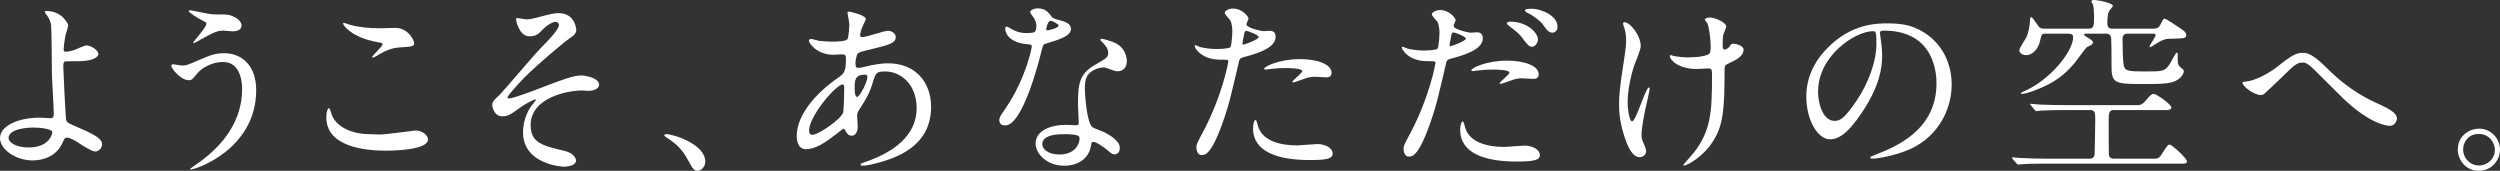 <?xml version="1.0" encoding="UTF-8"?><svg id="_レイヤー_2" xmlns="http://www.w3.org/2000/svg" width="526.16" height="35.95" viewBox="0 0 526.16 35.95"><rect x="0" y="0" width="526.16" height="35.95" fill="#333333" stroke="none"/><defs><style>.cls-1{fill:#fff;}</style></defs><g id="TOP"><g id="txt_main_01"><path class="cls-1" d="m14.36,5.32c0,.36-.52,1.84-.6,2.16-.2,1.08-.36,2.48-.36,2.76,0,.52.04.64.48.64.4,0,1.04-.12,1.68-.32.4-.16,2.24-1,2.64-1,1.04,0,2.52,1.12,2.52,1.76,0,.6-.96,1.56-4.24,1.56-.08,0-2.68,0-2.76.04-.32.08-.4.32-.4,1.08s.48,10.76.6,11.2c.16.6.4.72,2.48,1.6,2.48,1.08,5.08,2.2,5.08,3.48,0,1.08-.84,1.6-1.44,1.6-.72,0-2.64-1.24-3.68-1.92-.6-.4-1.68-1-2.28-1-.4,0-.48.12-1,1.24-1.56,3.32-5.08,3.56-6.2,3.56-3.68,0-6.88-2.4-6.88-4.68,0-2.6,3.84-4.32,8.4-4.32.36,0,1.8.12,2.08.12.6,0,.84-.08.84-1,0-1-.4-7.64-.4-8.64,0-.32-.04-8.48-.16-9.88-.08-.72-.4-1.6-1.08-2.4-.04-.04-.24-.28-.24-.48,0-.16.28-.16.36-.16,3.32,0,4.56,2.76,4.56,3Zm-7.32,21.52c-.4,0-5.24.04-5.24,2.24,0,.76,1.36,1.96,4.24,1.96,4.36,0,5.08-2.96,4.96-3.32-.16-.52-2.2-.88-3.96-.88Z"/><path class="cls-1" d="m53.92,18.96c0,12.44-12.72,16.72-13.8,16.72-.04,0-.12,0-.12-.08,0-.12,1.56-1.2,1.76-1.32,5.44-3.84,9.2-9.08,9.2-15.52,0-1.28-.24-5.72-4.04-5.72-2.28,0-4.48,1.28-5.36,2.36-1.08,1.32-1.2,1.48-1.84,1.48-1.72,0-3.68-2.52-3.68-3.04,0-.2.24-.32.4-.32.28,0,1.56.28,1.84.28.92,0,1.2-.12,3.68-1.2,2.24-.96,3.28-1.4,5.28-1.4,3.44,0,6.68,2.4,6.68,7.76ZM43.96,2.92c.72.12,1.36.12,1.84.12,1.92,0,2.36,0,3.16.36,1.64.68,1.88,1.6,1.88,1.96,0,1-1.08,1.24-1.84,1.24-.32,0-1.72-.16-2-.16-1.32,0-2.24.48-4.84,1.92-.2.12-1.24.72-1.32.72s-.16-.04-.16-.16c0-.16,2.76-3.16,2.76-3.92,0-.24-.08-.32-.84-.68-1.2-.6-2.88-1.76-2.88-1.96s.32-.2.4-.2c.12,0,3.24.68,3.84.76Z"/><path class="cls-1" d="m79.96,28.31c1.2,0,7.28-.84,7.48-.84,1.56,0,2.64,1.08,2.64,1.88,0,2.16-6.8,2.36-9,2.36-3.96,0-12.4-.72-12.4-7,0-1.52.44-1.96.52-1.96.28,0,.56,1.28.64,1.48,1.12,2.8,4.84,4,7.68,4,.28,0,2.04.08,2.44.08Zm.12-22.36c.48,0,2.72-.08,3.16-.08,2.64,0,3.92,2.6,3.92,3.2,0,.72-.36.72-3.12.92-2.04.12-3.52,1.04-5.04,1.92-.4.24-.4.2-.56.2-.04,0-.12,0-.12-.08,0-.36,2.2-2.24,2.2-2.72,0-.24-.12-.28-1.28-.48-5.2-.96-7.04-3.48-7.04-3.88,0-.12.12-.12.2-.12.24,0,1.12.36,1.32.4,1.8.52,4.08.72,6.36.72Z"/><path class="cls-1" d="m121.28,6.28c0,.6-.24,1.04-1.52,1.88-1.24.84-6.36,5.16-9.24,8-1.48,1.48-3.72,4.04-3.72,4.32,0,.16.16.24.36.24.88,0,5.8-1.88,7.12-2.4,4.28-1.64,6.44-2.44,8.08-2.44.88,0,3.72.52,3.72,1.96,0,1-1.52,1.28-2.08,1.28-.24,0-1.28-.08-1.48-.08-3.2,0-10.84,1.56-10.84,7.28,0,3.76,2.52,4.36,7.16,5.44,2,.48,2.4,1.68,2.4,2.04,0,.84-1.24,1.28-2.64,1.28-.28,0-8.52-.48-8.52-7.24,0-2.32.92-4.44,1.76-5.56.16-.2.96-1.16.96-1.24,0-.04-.04-.12-.16-.12-.2,0-1.88.8-3,1.6-2.16,1.56-2.72,1.96-3.96,1.96-1.64,0-2.08-1.96-2.08-2.32,0-.76.36-1.12,1.52-2.16.36-.28,7.36-8.56,8.84-10.04,1.24-1.24,3.68-3.76,3.68-4.68,0-.44-.36-.68-.68-.68-.68,0-1.8.68-2.56,1.44-1.08,1.12-1.52,1.6-3,1.6-2.16,0-2.8-3.4-2.8-3.52s.04-.32.28-.32c.12,0,1.68.28,1.96.28.52,0,1-.08,1.4-.2,3.92-1,4.36-1.12,5.32-1.12,3.44,0,3.72,3.28,3.72,3.52Z"/><path class="cls-1" d="m146.88,35.95c-.84,0-1-.28-2.32-2.68-.8-1.4-1.84-2.8-4.2-4.28-.12-.08-.56-.36-.56-.48s.12-.28.44-.28c1.4,0,8.2,2.08,8.2,5.8,0,.96-.8,1.92-1.56,1.92Z"/><path class="cls-1" d="m175.64,28.48c-2.04,1.6-4.08,2.92-6,2.92-1.8,0-1.96-2.04-1.96-2.76,0-4.32,3.84-8.92,8.72-12.28,1.24-.88,1.64-1.24,1.64-4.08,0-.64-.12-.84-.88-.84-.08,0-1.52.08-1.8.08-3.56,0-5.12-2.56-5.12-2.92,0-.24.16-.4.48-.4.24,0,1.44.36,1.68.4,1,.12,1.96.16,2.72.16.72,0,3.04,0,3.28-.6.24-.56.36-2.8.36-2.96,0-.4-.4-2.44-.4-2.52,0-.2.2-.24.36-.24.08,0,3.52.72,3.52,1.6,0,.04-.6,1.32-.64,1.4-.4.84-.56,1.6-.56,1.96,0,.32.04.4.52.4.84,0,4.52-1.32,5.28-1.32.96,0,1.68.64,1.68,1.32,0,1.28-1.44,1.64-4.84,2.48-2.36.56-2.96.72-3.2,1.04-.2.28-.44,1.4-.44,1.96,0,.92.2,1,.68,1,.32,0,.92-.12,1.16-.2,1.92-.48,3.64-.76,5-.76,5.84,0,9.08,4.04,9.08,9.16,0,8.68-7.96,10.92-11.68,11.92-.24.08-1.84.48-2.76.48-.24,0-.4-.08-.4-.28,0-.16.32-.28.8-.44,8.04-2.72,11-6.92,11-11.4,0-5.04-3.36-7.72-6.6-7.72-1.92,0-2,.24-2.72,2.6-.68,2.16-1.32,3.16-2.76,5.44-.4.64-.44.84-.44,1.44,0,.32.12,1.76.12,2.04,0,1.08-.4,2-1.28,2-.68,0-.96-.48-1.24-.92-.28-.48-.32-.56-.44-.56-.08-.04-1.24.88-1.92,1.4Zm1.8-4.76c.16-.4.24-4.6.24-5.04,0-.24,0-.92-.28-.92-1.48,0-7.12,6.72-7.12,9.72,0,.56.2.96.84.88,1.36-.16,5.76-3.2,6.32-4.64Zm4.52-8c-2.08,0-2.08,1.36-2.08,2.76,0,.36,0,1.92.48,1.92.6,0,2.2-3.16,2.2-4.2,0-.04-.04-.32-.12-.4s-.36-.08-.48-.08Z"/><path class="cls-1" d="m218.12,5.48c0-.6-.2-1.2-.56-1.76-.12-.2-.76-.96-.76-1.12,0-.48.84-.84,1.64-.84,1.6,0,2.24.88,2.88,1.76.2.28.6.44,1.8.76.76.2,2.28.64,2.28,1.76,0,1.52-2.24,2.24-5.48,3.2-.36.12-.4.24-.76,1.64-.48,2-3.92,15.52-7.6,15.52-1.08,0-1.24-.72-1.24-1.12,0-.56.12-.76,1.32-2.48,4.36-6.4,5.52-12.84,5.52-13.04,0-.36-.28-.4-.88-.44-4.72-.4-4.72-3.2-4.72-3.24,0-.16.04-.48.28-.48.16,0,.28.04,1.08.52.44.28,1.56.84,3.08.84.08,0,1.48,0,1.76-.24.28-.24.36-.88.36-1.24Zm11.52,25.04c-.52,3.48-3.56,4.36-5.64,4.36-3.8,0-6.04-2.64-6.04-4.64,0-2.6,2.84-3.96,6.44-3.96.32,0,1.8.08,2.08.08.36,0,.56-.04.56-.44,0-.6-.16-3.28-.16-3.84,0-4.4.24-6.52,3.6-8.44,2.48-1.44,2.76-1.56,2.76-2.6,0-.88-.88-1.8-1.12-2.04-.36-.32-.52-.48-.52-.64,0-.12.12-.2.28-.2.28,0,1.52.36,2.36.68,2.76,1.04,2.92,3.48,2.92,4.08,0,1.52-1.08,2.08-1.88,2.08-.04,0-.52,0-.92-.16-1.52-.56-1.68-.64-2.16-.64-.96,0-2.28.56-2.92,1.2-.92.88-.96,2.32-.96,3.32s.4,7.2,1.6,8.04c.36.28,2.24.92,2.6,1.12.84.44,3.16,1.72,3.16,3.2,0,.68-.28,1.4-1.08,1.4-.4,0-.64-.12-1.24-.64-1.08-.96-2.92-2.2-3.48-1.96-.16.08-.16.24-.24.64Zm-5.76-2.28c-.92,0-4.52,0-4.52,2.12,0,.96,1.2,2.16,3.6,2.16,3.88,0,4.44-3.04,4.2-3.68-.2-.6-2.36-.6-3.28-.6Zm-1.08-22.88c0-.28-1.4-1-1.64-1-.68,0-.96,1.64-.96,1.76,0,.08.04.2.08.24.12.12,2.52-.4,2.52-1Z"/><path class="cls-1" d="m253.24,27.68c4.12-7.8,5.28-14.68,5.28-14.72,0-.4-.16-.4-1.44-.4-.84,0-2.24-.04-3.56-.72-1.28-.64-2.08-1.76-2.08-2.16,0-.12.12-.16.16-.16.16,0,.76.32.92.36.6.2,2.24.44,3.56.44.6,0,2.52-.08,2.84-.36.32-.28.44-3,.44-3.28,0-.32,0-1.68-.48-2.48-.16-.2-1.12-1.2-1.12-1.48,0-.4.76-.92,1.8-.92,1.8,0,3.2,1.64,3.2,2.12,0,.2-.44,1-.44,1.2,0,.76,3.2,1.44,3.6,1.44.16,0,1.04-.08,1.24-.08.32,0,1.32,0,1.32,1.24,0,2.24-3.4,3.4-6.04,4.12-1.36.36-1.52.4-1.68,1.12-2.04,8.72-2.08,8.76-2.92,11.36-2.76,8.32-4.2,8.32-4.96,8.32-.96,0-1.08-1.32-1.08-1.76,0-.48.2-.88,1.44-3.2Zm8.44-18.28c.2,0,3.24-1.08,3.24-1.6,0-.4-2.16-1.28-2.6-1.28-.24,0-.36.08-.44.48-.16.8-.16.92-.36,1.88-.04.28-.08.52.16.52Zm3.04,16.96c.84,3.48,5.16,4.24,8.2,4.24.68,0,3.72-.28,4.36-.28,1.36,0,3.2.68,3.2,2,0,1.16-1.48,1.36-4.88,1.36-6.48,0-11.88-1.64-11.88-6.68,0-.92.24-1.76.56-1.76.16,0,.4,1,.44,1.12Zm8.84-13.92c3.8,0,6.68,1.12,6.68,2.88,0,.96-.84.96-1.16.96-.36,0-1.92-.12-2.24-.12-.72,0-1.32,0-2.96.64-1,.36-1.4.52-1.68.52-.08,0-.2,0-.2-.12,0-.28,2.08-1.8,2.08-2.24,0-.6-2.84-.64-3.44-.64-.88,0-1.96.04-2.88.16-.24.04-1.16.16-1.32.16-.04,0-.32,0-.36-.08-.28-.52,3.2-2.12,7.48-2.12Z"/><path class="cls-1" d="m296.84,28c4.12-7.8,5.28-14.68,5.28-14.72,0-.4-.16-.4-1.44-.4-.84,0-2.24-.04-3.56-.72-1.28-.64-2.08-1.76-2.08-2.16,0-.12.12-.16.16-.16.16,0,.76.32.92.36.6.2,2.24.44,3.56.44.6,0,2.52-.08,2.84-.36.32-.28.44-3,.44-3.28,0-.32,0-1.68-.48-2.48-.16-.2-1.12-1.2-1.12-1.48,0-.4.76-.92,1.8-.92,1.8,0,3.2,1.64,3.2,2.12,0,.2-.44,1-.44,1.2,0,.76,3.2,1.44,3.6,1.44.16,0,1.04-.08,1.24-.08.32,0,1.32,0,1.32,1.24,0,2.24-3.4,3.4-6.04,4.12-1.36.36-1.52.4-1.68,1.12-2.04,8.72-2.08,8.76-2.92,11.36-2.76,8.32-4.2,8.32-4.96,8.32-.96,0-1.08-1.32-1.08-1.76,0-.48.2-.88,1.44-3.2Zm8.44-18.28c.2,0,3.24-1.08,3.24-1.6,0-.4-2.16-1.28-2.6-1.28-.24,0-.36.08-.44.48-.16.8-.16.92-.36,1.88-.04.28-.08.52.16.52Zm3.04,16.96c.84,3.48,5.16,4.24,8.2,4.24.68,0,3.72-.28,4.36-.28,1.36,0,3.2.68,3.2,2,0,1.12-1.48,1.36-4.88,1.36-6.48,0-11.88-1.64-11.88-6.68,0-.92.24-1.76.56-1.76.16,0,.4,1,.44,1.12Zm8.84-13.92c3.8,0,6.68,1.12,6.68,2.88,0,.96-.84.96-1.16.96-.36,0-1.92-.12-2.24-.12-.72,0-1.32,0-2.96.64-1,.36-1.4.52-1.68.52-.08,0-.2,0-.2-.12,0-.28,2.08-1.8,2.08-2.24,0-.6-2.84-.64-3.44-.64-.88,0-1.96.04-2.88.16-.24.04-1.16.16-1.32.16-.12,0-.32,0-.36-.08-.28-.52,3.2-2.12,7.48-2.12Zm6.52-4.44c0,.64-.56,1.52-1.24,1.52-.56,0-.88-.28-2.04-1.84-.68-.92-1.04-1.2-2.72-2.48-.16-.12-.56-.48-.56-.64s.36-.32.72-.32c3.56,0,5.84,2.32,5.84,3.76Zm4.12-2.64c0,.52-.36,1.2-1.04,1.2-.88,0-1.36-.76-2-1.68-.52-.76-2.04-1.92-3.32-2.52-.4-.2-.48-.36-.48-.48,0-.36.92-.36,1.52-.36,1.36,0,5.32,1.16,5.32,3.84Z"/><path class="cls-1" d="m345.32,9.76c0,.68-1.24,3.6-1.44,4.2-.8,2.56-1.32,5.36-1.32,7.52,0,1.8.44,4.08.92,4.08.84,0,2.88-7.16,3.56-7.16.12,0,.16.16.16.28,0,.32-.8,3.8-.96,4.52-.16.76-.76,3.68-.76,5.24,0,.36,0,.84.48,1.8.08.16.48,1.04.48,1.6,0,.64-.52,1.24-1.36,1.24-1.52,0-2.56-2.28-3.24-4.48-1.04-3.2-1.08-5.48-1.08-6.72,0-1.56.08-3.24,1-9.04.44-2.8.48-3.52.48-4.32,0-.96-.12-1.88-.4-2.72-.2-.6-.24-.68-.24-.8s0-.32.32-.32c1.08,0,3.4,2.68,3.4,5.08Zm17.64,5.16c0,8.28-.32,11.56-2.48,14.88-2.12,3.32-5.48,5.04-6,5.04-.08,0-.2,0-.2-.12s1.96-2.24,2.28-2.68c3.48-4.52,3.76-8.4,3.76-16.04,0-1.36-.08-1.6-.72-1.6-.4,0-2.16.12-2.48.12-3.92,0-5.68-1.92-5.68-2.76,0-.08.04-.16.12-.16.24,0,.64.2.92.24.96.16,2,.24,2.52.24.6,0,3.6,0,4.68-.72.2-.16.36-.32.36-1.68s-.36-4.04-.68-4.76c-.08-.12-.56-.68-.56-.8,0-.2.48-.44,1.04-.44,1.12,0,3.48,1.08,3.48,1.88,0,.32-.6,1.52-.64,1.8-.12.64-.12,1.52-.12,2.08,0,.68.08,1,.4,1,.36,0,.88-.4,1.04-.64.4-.56.4-.6.8-.6.28,0,2.16.28,2.16,1.28,0,1.2-1.36,2-2.28,2.44-1.24.6-1.48.72-1.6.92-.12.24-.12.92-.12,1.08Z"/><path class="cls-1" d="m395.64,7c0,.12.08.28.08.44.16,1.28.4,2.56.4,4.32,0,2.68-.6,6.4-4.12,11.72-3.2,4.88-5.24,5.84-6.84,5.84-2.64,0-5-4.12-5-9,0-2.12.44-6.16,4.44-10.2,5.08-5.2,10.44-5.2,12.76-5.2,3.64,0,5.32.72,6.44,1.28,4.32,2.12,6.96,6.4,6.96,11.64s-3,11.6-10.08,14.08c-3.4,1.2-6.04,1.48-6.64,1.48-.16,0-.4-.04-.4-.28,0-.12.08-.16,1.08-.56,4.16-1.64,12.84-5.08,12.84-15.04,0-1.56-.16-11.08-11.08-11.08-.8,0-.84.32-.84.56Zm-13,12.28c0,2.6,1.04,6.16,3.48,6.16,1.16,0,2.12-.48,4.88-4.64,2.12-3.24,3.92-7.68,3.92-11.64,0-2.4-.16-2.6-.68-2.6-3.8,0-11.6,5.16-11.6,12.72Z"/><path class="cls-1" d="m449.92,22.12c.4,0,.88,0,1.72-1,1.04-1.28,1.32-1.36,1.64-1.36.6,0,3.72,2.24,3.72,2.84,0,.4-.36.56-1.04.56h-11.12c-1.04,0-1.04.84-1.04,2.48,0,.68,0,6.56.04,6.96.08.8.96.8,1,.8h8.64c.88,0,1.16-.4,1.64-1.2,1.04-1.6,1.16-1.76,1.52-1.76.48,0,3.64,2.92,3.64,3.52,0,.44-.4.48-1,.48h-28.35c-1.24,0-3.92,0-5.32.12-.16,0-.72.08-.84.08-.16,0-.24-.08-.36-.24l-.8-.92c-.12-.16-.16-.2-.16-.24,0-.08.04-.12.16-.12.2,0,1.24.12,1.44.12,1.2.08,4.32.16,5.8.16h8.96c1.04,0,1.04-.88,1.04-1.28.04-1.12.12-6,.12-7,0-1.16,0-1.96-1.04-1.96h-5.44c-1,0-3.64.04-5.04.12-.16,0-.76.12-.88.12-.08,0-.28-.2-.32-.24l-.8-.96c-.16-.16-.16-.2-.16-.24,0-.08.04-.12.16-.12.28,0,1.48.16,1.76.16,1.72.08,3.36.12,5.48.12h15.24Zm-19.24-15.04c-.92,0-1,.04-1.28,1.36-.32,1.64-1.44,3.16-2.96,3.16-.92,0-1.44-.52-1.44-1.04,0-.44,1.24-2.24,1.44-2.64.48-.92.76-2.56.8-3.64,0-.16.04-.68.24-.68.24,0,.8.84,1.4,1.72.4.64.76.72,1.44.72h9.32c1.08,0,1.08-.76,1.08-2.68,0-.8-.08-1.88-.2-2.32-.04-.12-.36-.6-.36-.72,0-.08.04-.32.52-.32.8,0,4,.6,4,1.24,0,.2-.76,1-.84,1.2-.32.64-.32,2-.32,2.44,0,.36,0,1.16,1,1.16h8.68c1,0,1.32-.44,1.64-1.16.24-.48.48-.96.72-.96.32,0,2.96,1.8,3.56,2.2,1,.68,1,1,1,1.2,0,.8-.32.76-3.64.84-1,0-1.96.6-2.36.84-.2.12-1.44.92-1.56.92s-.16-.12-.16-.2c0-.16,1.28-1.92,1.28-2.36,0-.28-.28-.28-.76-.28h-5.16c-1.04,0-1.04.84-1.04,1.24,0,1.16.04,4.56.28,5.56.28,1.04.88,1.16,4.36,1.16,3.88,0,4.28,0,5.36-1.68.2-.36,1.2-2.28,1.4-2.28.24,0,.24.16.2,1.2,0,.8,0,1.44.68,1.96.56.44.6.48.6.76,0,.84-1.08,1.92-2.4,2.28-1.36.4-3,.4-5.76.4-6.16,0-7.04,0-7.04-3.64,0-1.48,0-4.68-.08-6-.04-.56-.4-.96-1.04-.96h-3.76c-.64,0-.92,0-.92.24,0,.12.64.52,1,.72.88.56.88.68.88.88,0,.4-.32.56-1.2.96-.32.16-2.16,2.8-2.6,3.32-2.4,2.88-4.64,4.24-7.28,5.36-1.92.84-3.32,1.2-3.88,1.2-.04,0-.2,0-.2-.16,0-.08.48-.28.6-.36,5.64-2.4,10.4-8.52,10.4-11.36,0-.6-.24-.8-1.16-.8h-4.48Z"/><path class="cls-1" d="m489.76,14.36c4.84,4.84,8.8,6.6,11.2,7.68,1.88.88,3.52,1.76,3.52,2.92,0,.24-.36,1.52-1.48,1.52-.36,0-3.96-.12-9.92-5.84-.96-.92-5.24-5.24-6.12-6.08-.92-.88-1.6-1.4-2.24-1.4-1.32,0-1.68.36-4.96,3.56-.28.28-3.2,3.04-3.28,3.08-.16.12-.4.2-.64.2-1.52,0-3.88-1.88-3.88-2.56,0-.16.08-.2.76-.28,1.84-.16,4.76-1.68,6.52-3.08,3.36-2.68,4.16-2.96,5.52-2.96,1.04,0,2.36.6,5,3.24Z"/><path class="cls-1" d="m526.16,31.51c0,2.24-1.8,4.44-4.48,4.44s-4.4-2.24-4.4-4.48c0-3.04,2.64-4.4,4.44-4.4,2.6,0,4.44,2.16,4.44,4.44Zm-7.76-.04c0,1.84,1.48,3.36,3.36,3.36,1.72,0,3.32-1.36,3.32-3.28,0-1.56-1.2-3.36-3.4-3.36s-3.28,1.72-3.28,3.28Z"/></g></g></svg>